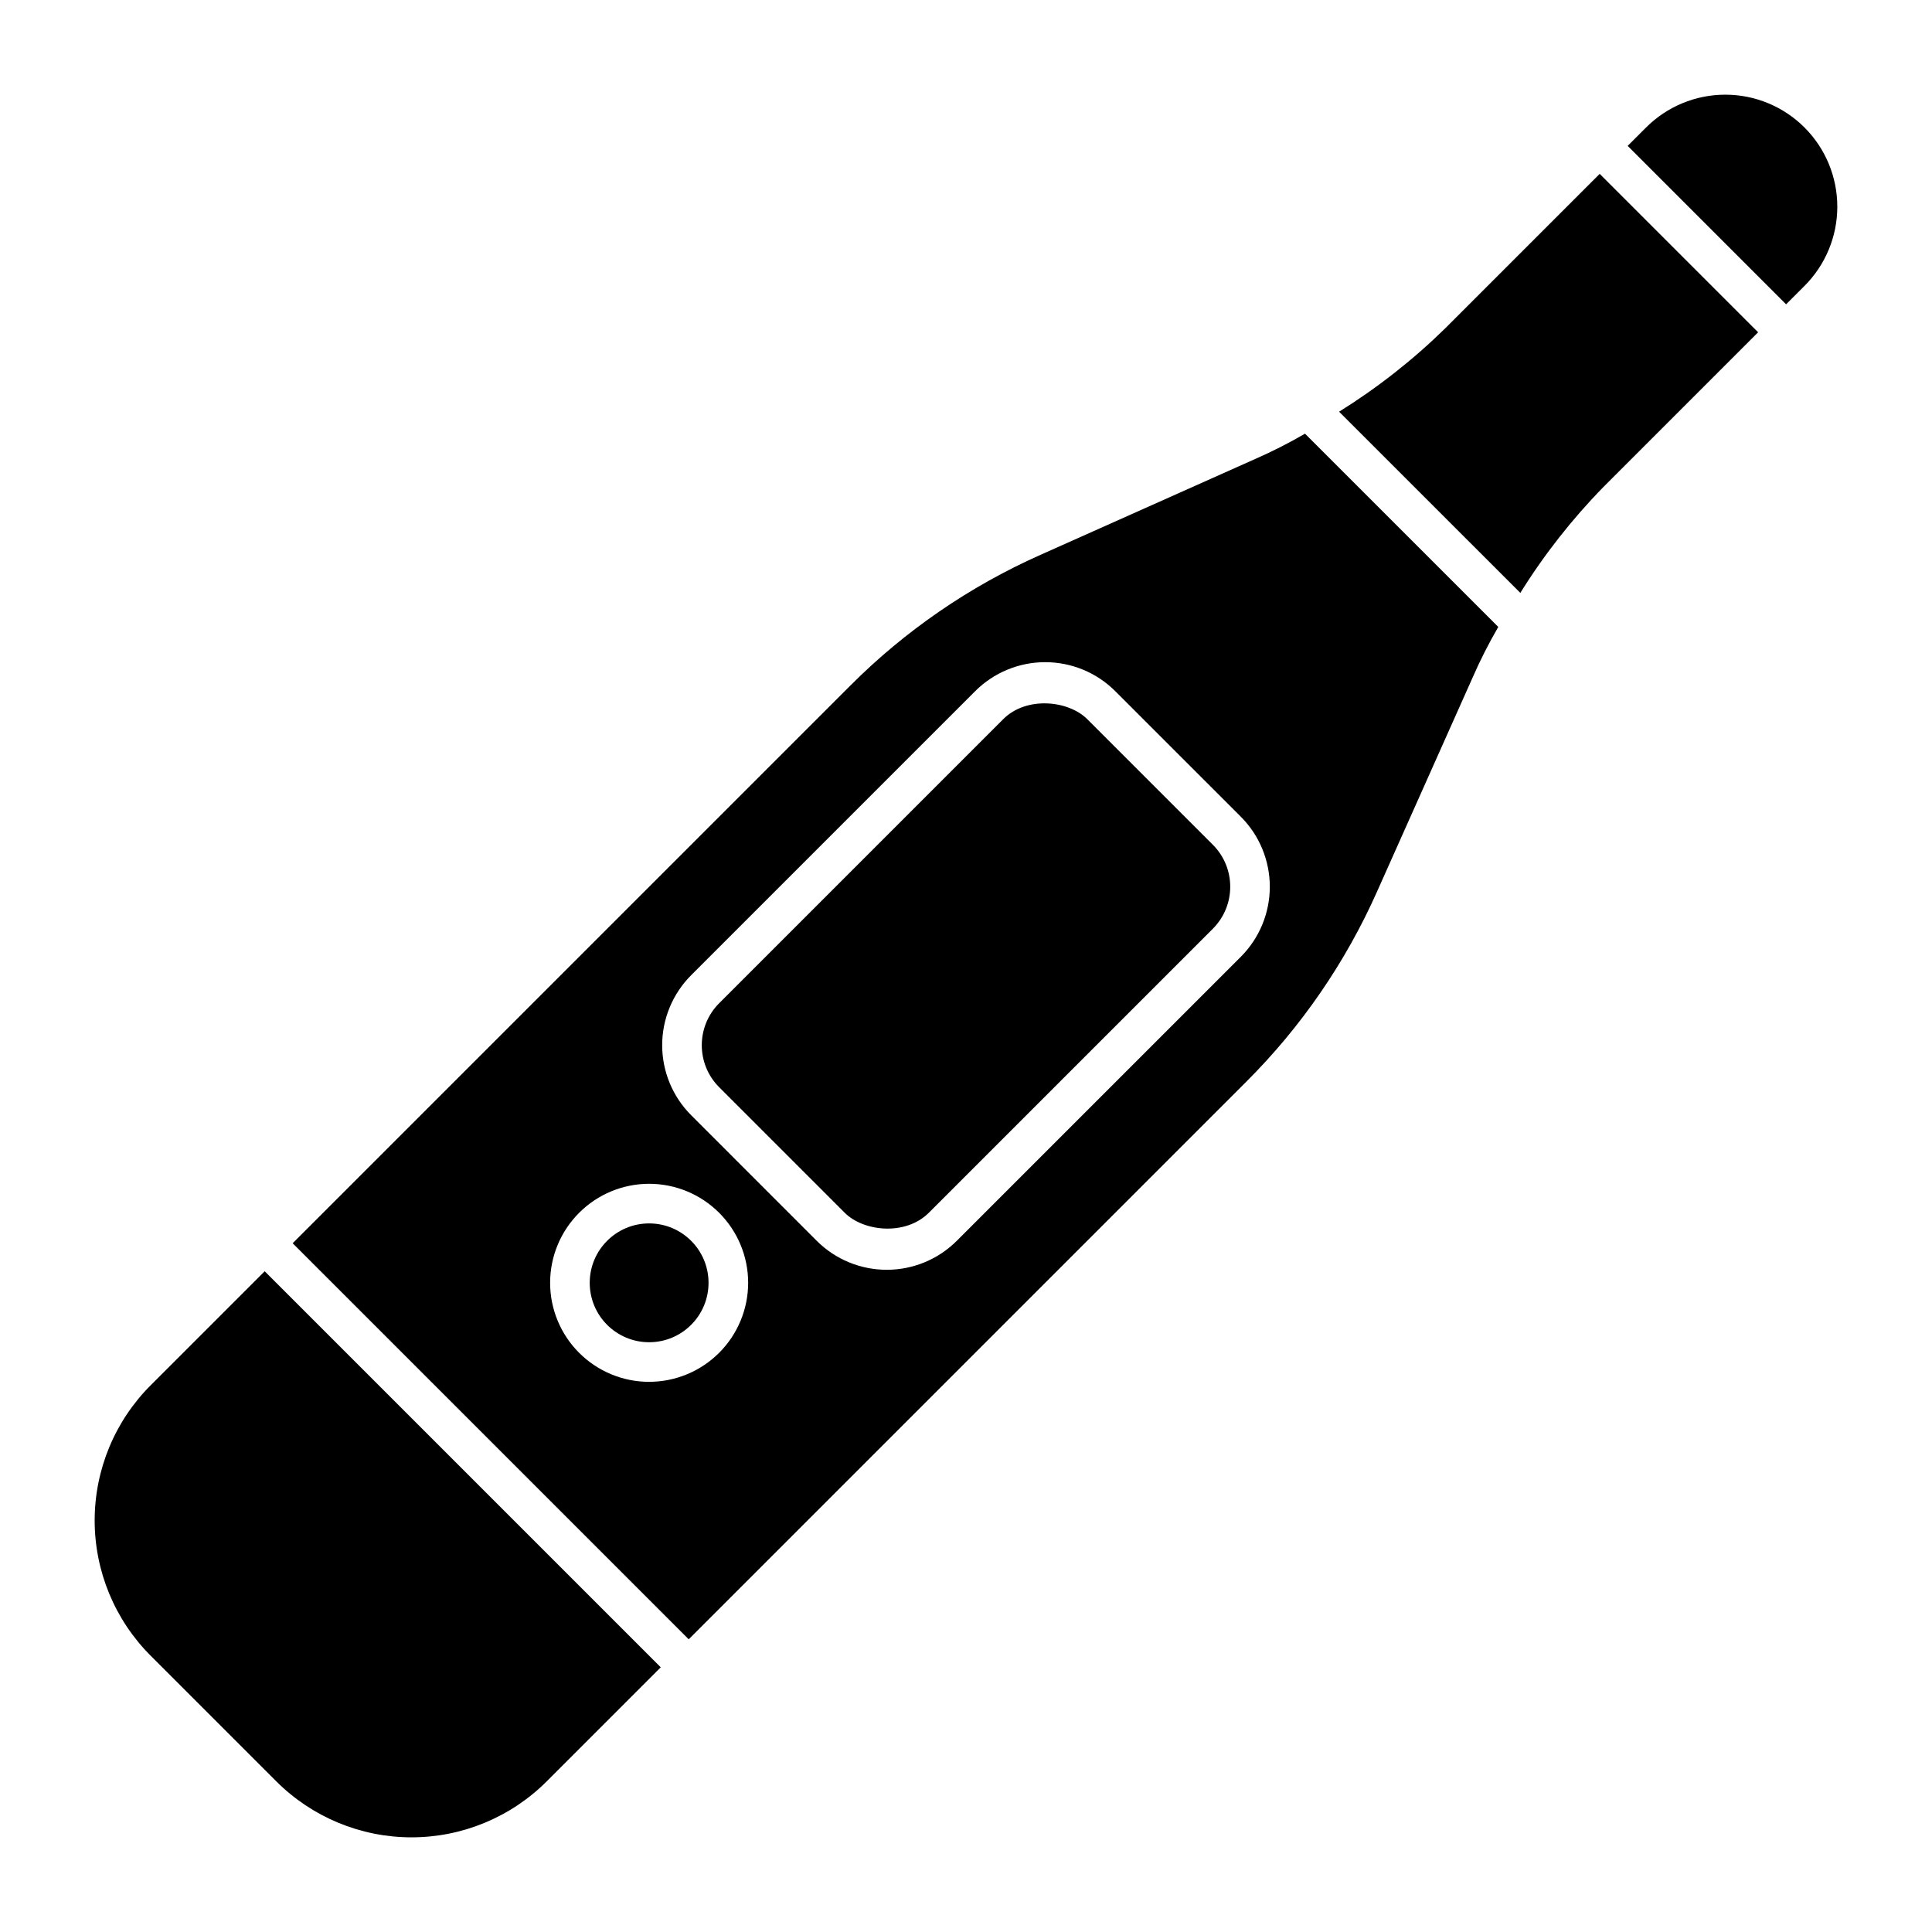 <?xml version="1.0" encoding="UTF-8"?>
<!-- Uploaded to: SVG Repo, www.svgrepo.com, Generator: SVG Repo Mixer Tools -->
<svg fill="#000000" width="800px" height="800px" version="1.1" viewBox="144 144 512 512" xmlns="http://www.w3.org/2000/svg">
 <g>
  <path d="m331.77 483.96c0 8.695-7.047 15.746-15.742 15.746s-15.746-7.051-15.746-15.746c0-8.691 7.051-15.742 15.746-15.742s15.742 7.051 15.742 15.742"/>
  <path d="m334.59 409.86 75.277-75.277c6.148-6.148 17.281-4.984 22.266 0l33.281 33.281c6.148 6.148 6.148 16.117 0 22.266l-75.277 75.277c-6.148 6.148-17.281 4.984-22.266 0l-33.281-33.281c-6.148-6.148-6.148-16.117 0-22.266z"/>
  <path d="m489.84 258.93c-4.277 2.488-8.691 4.731-13.223 6.715l-56.891 25.402c-18.777 8.352-35.859 20.094-50.379 34.637l-147.79 147.79 104.96 104.96 147.79-147.79h-0.004c14.547-14.523 26.285-31.602 34.641-50.383l25.398-56.887c1.984-4.535 4.231-8.949 6.719-13.227zm-173.81 251.27c-6.961 0-13.633-2.766-18.555-7.688-4.922-4.918-7.688-11.594-7.688-18.555 0-6.957 2.766-13.633 7.688-18.551 4.922-4.922 11.594-7.688 18.555-7.688 6.957 0 13.633 2.766 18.555 7.688 4.918 4.918 7.684 11.594 7.684 18.551-0.004 6.961-2.773 13.629-7.691 18.551-4.918 4.918-11.59 7.684-18.547 7.691zm156.81-112.65-75.285 75.281c-4.926 4.918-11.598 7.676-18.555 7.676-6.961 0-13.633-2.758-18.555-7.676l-33.281-33.289c-4.918-4.922-7.68-11.594-7.68-18.555 0-6.957 2.762-13.629 7.68-18.551l75.277-75.277h-0.004c4.926-4.918 11.598-7.676 18.555-7.676 6.957 0 13.633 2.758 18.555 7.676l33.289 33.281c4.918 4.926 7.676 11.598 7.676 18.555 0 6.957-2.758 13.633-7.676 18.555z"/>
  <path d="m609.92 232.06-41.984-41.984-40.934 40.934c-8.547 8.367-17.977 15.773-28.129 22.094l48.027 48.02c6.316-10.152 13.723-19.582 22.086-28.129z"/>
  <path d="m183.99 511.05c-9.539 9.508-14.902 22.426-14.902 35.895 0 13.473 5.363 26.391 14.902 35.898l33.168 33.168c9.512 9.539 22.426 14.902 35.898 14.902 13.469 0 26.387-5.363 35.895-14.902l30.156-30.156-104.96-104.96z"/>
  <path d="m622.21 219.77c5.57-5.566 8.695-13.121 8.695-20.992 0-7.875-3.125-15.426-8.695-20.992-5.566-5.566-13.117-8.695-20.992-8.695-7.871 0-15.422 3.129-20.992 8.695l-4.875 4.875 41.984 41.984z"/>
 </g>
</svg>